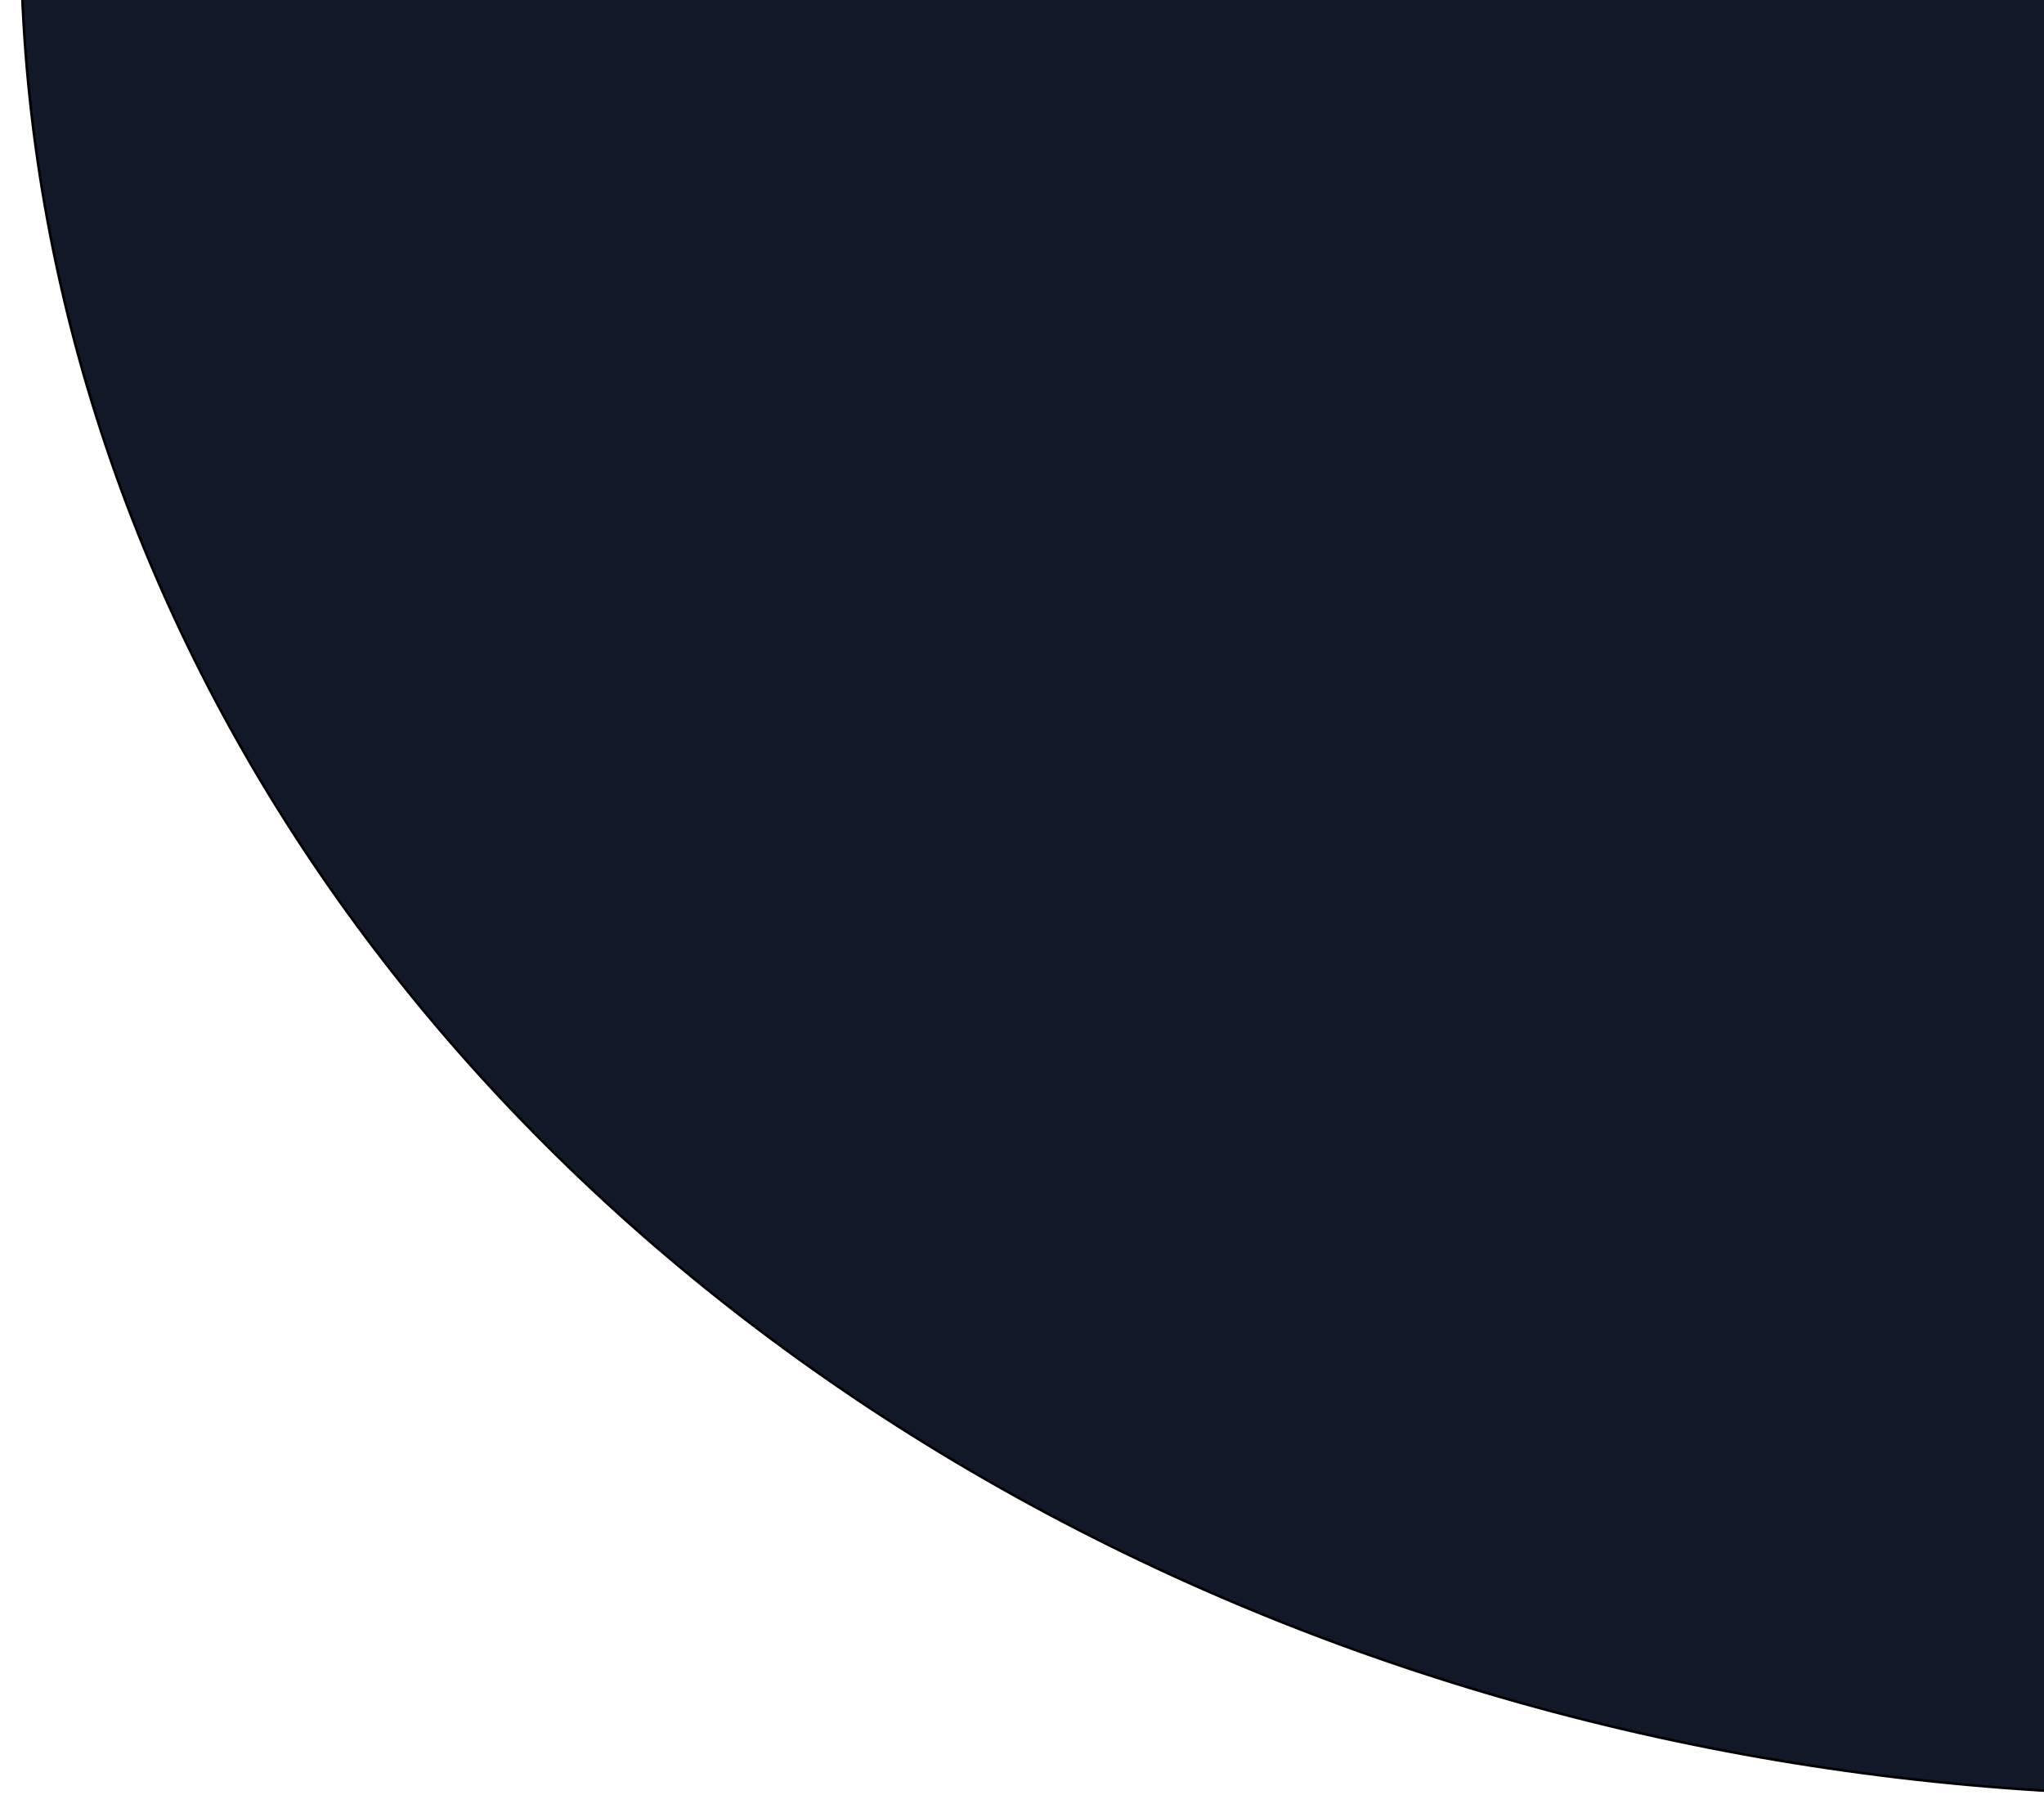 <?xml version="1.0" encoding="utf-8"?>
<!-- Generator: Adobe Illustrator 25.4.1, SVG Export Plug-In . SVG Version: 6.00 Build 0)  -->
<svg width="837" height="735" version="1.1" id="Layer_1" xmlns="http://www.w3.org/2000/svg" xmlns:xlink="http://www.w3.org/1999/xlink" x="0px" y="0px"
	 viewBox="0 0 975 874" style="enable-background:new 0 0 975 874;" xml:space="preserve">
<style type="text/css">
	.st0{display:none;fill:#111827;stroke:#000000;stroke-width:1.236;}
	.st1{fill:#111827;stroke:#000000;stroke-width:1.236;}
</style>
<path class="st0" d="M1.9,94.9C0.6,79.2,0,63.2,0,47.1c0-26.8-51.7-163.1-23.6-165C-8.3-118.9,58.7-1,74-1c20.6,0,41.3-0.1,61.9-0.1
	c0,0,842.8,1,842.8,1c-0.3,175.9-4.4,351.9-1.8,527.8c1.1,76.4,74.3,271.8,79.5,347.7c2.2,31.6-56.7-1.4-107-0.2
	c-137.8,3.4-265-39.2-386.6-101C303.4,642.5,27.7,403.8,1.9,94.9z"/>
<ellipse class="st1" cx="1059.8" cy="-34.5" rx="1059.8" ry="908.5"/>
</svg>
